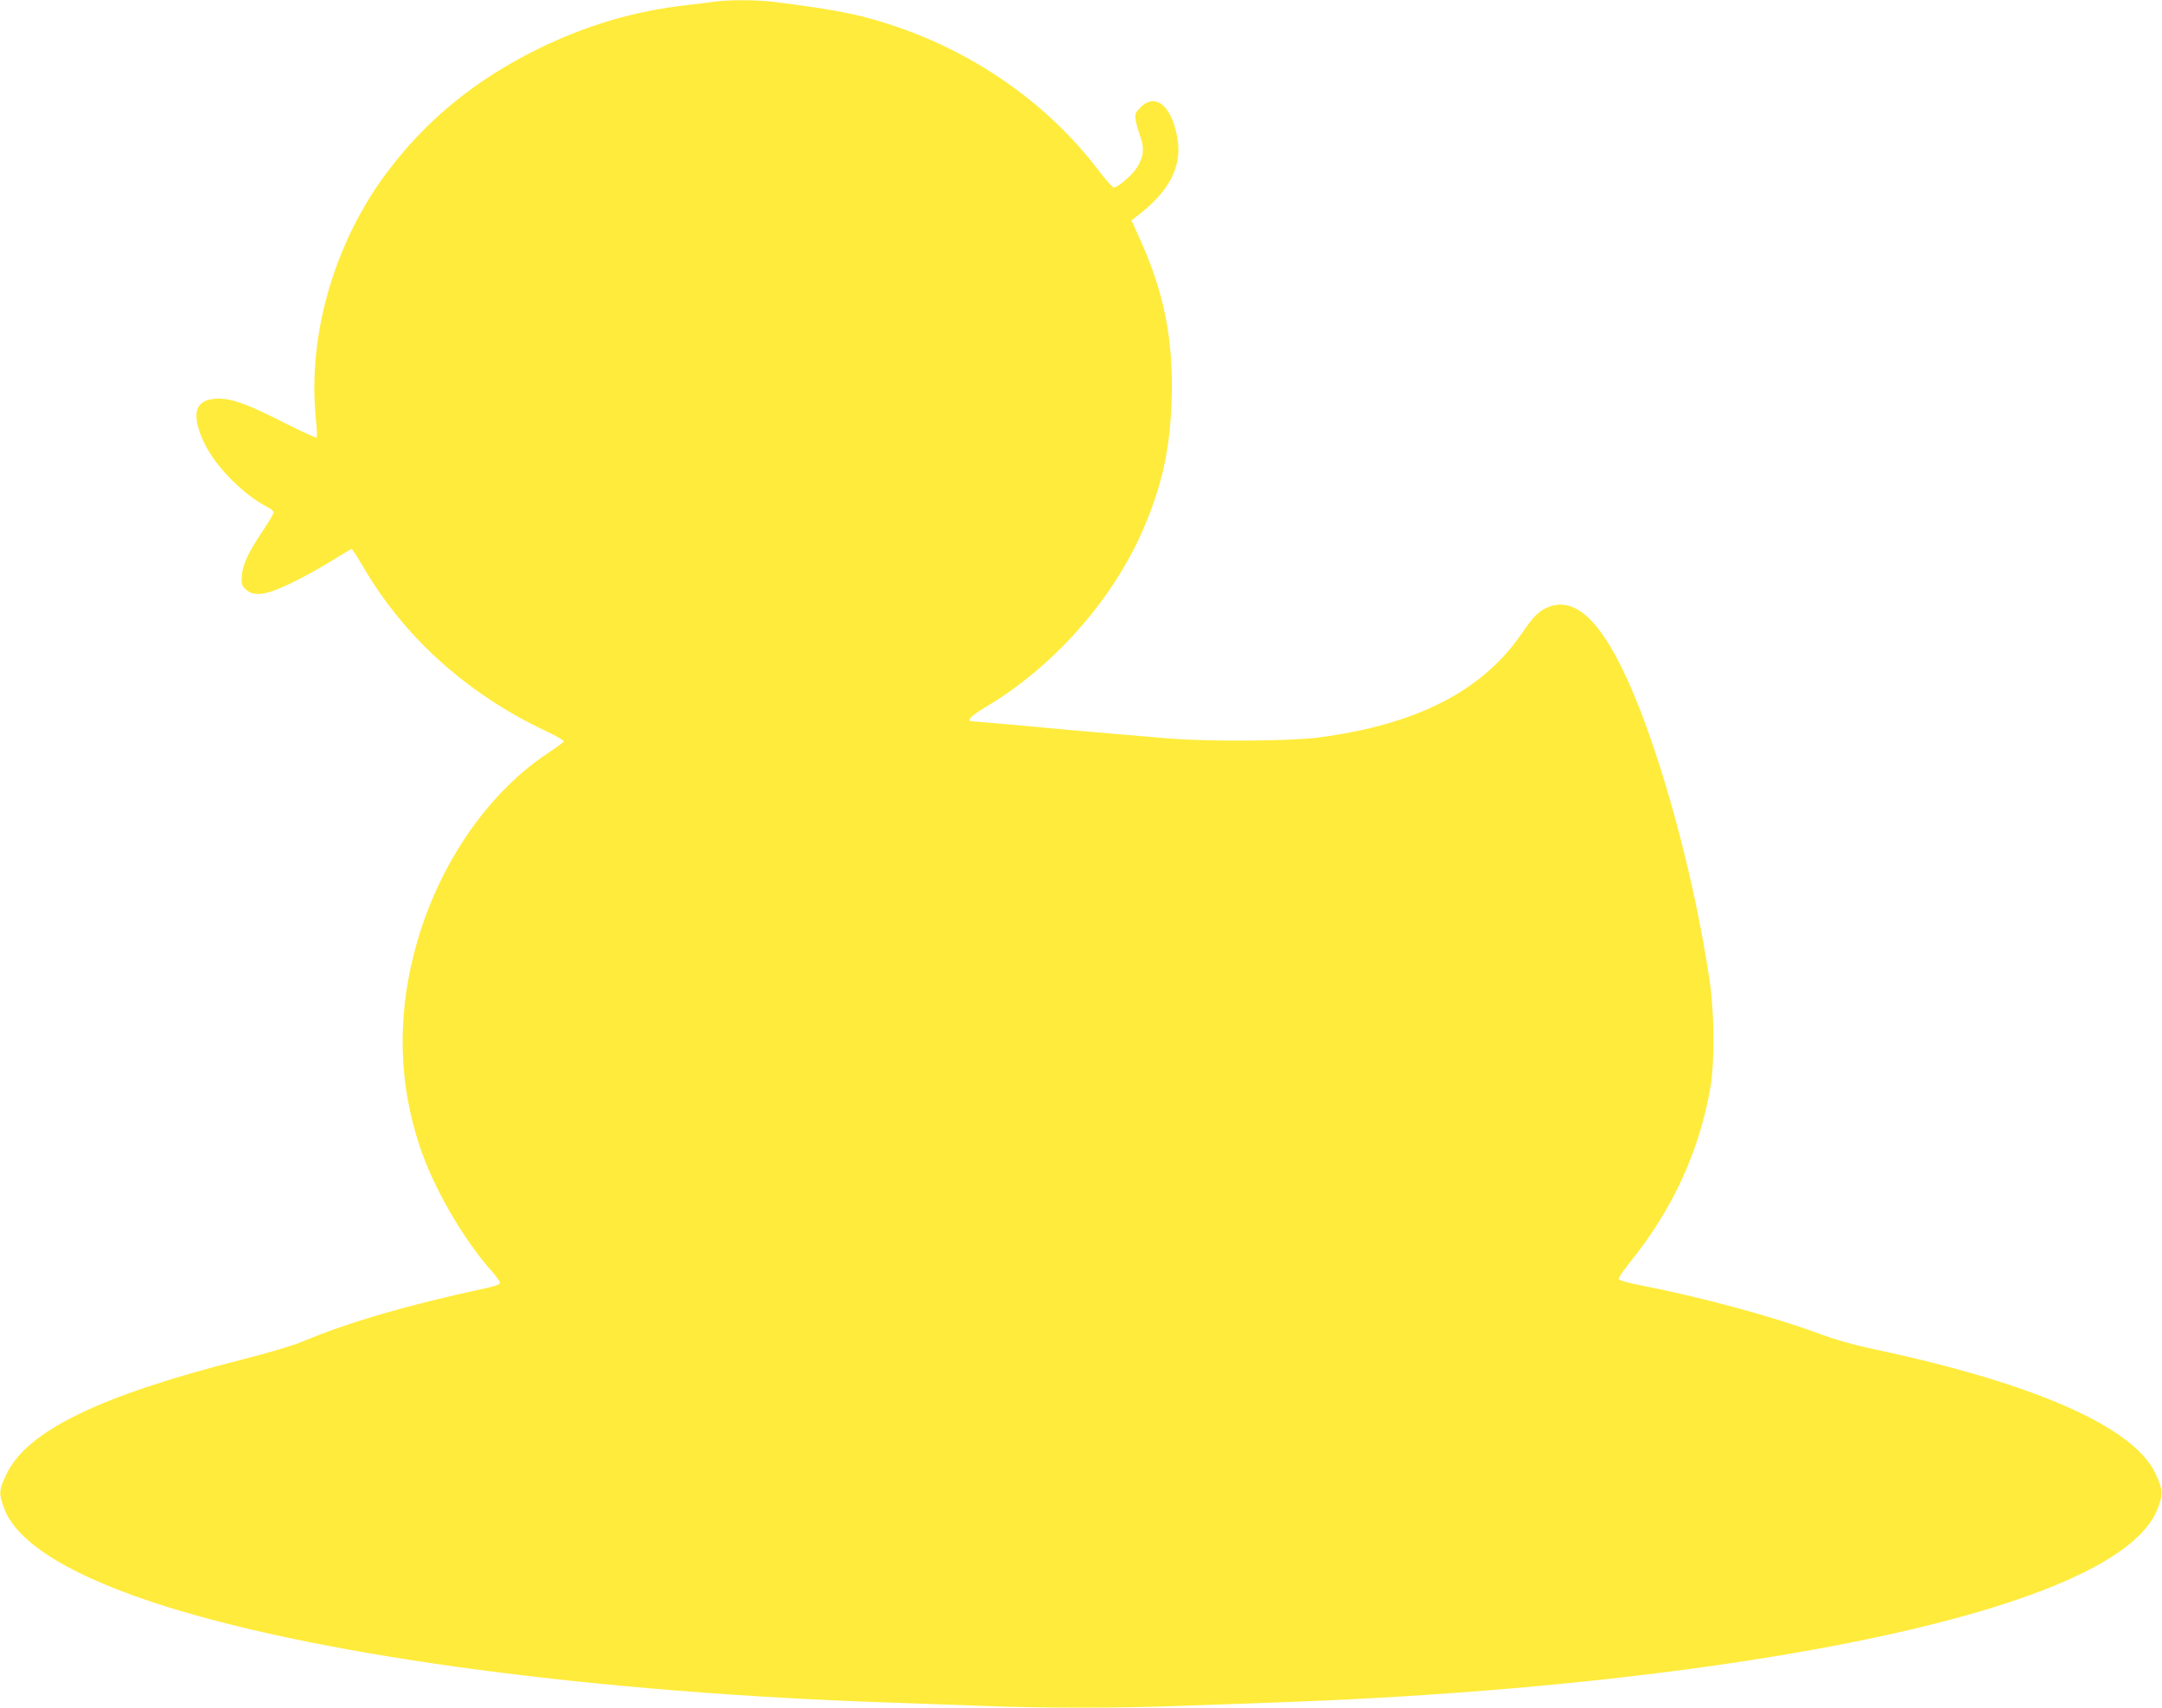 <?xml version="1.0" standalone="no"?>
<!DOCTYPE svg PUBLIC "-//W3C//DTD SVG 20010904//EN"
 "http://www.w3.org/TR/2001/REC-SVG-20010904/DTD/svg10.dtd">
<svg version="1.0" xmlns="http://www.w3.org/2000/svg"
 width="1280pt" height="1011pt" viewBox="0 0 1280 1011"
 preserveAspectRatio="xMidYMid meet">
<g transform="translate(0,1011) scale(0.1,-0.1)"
fill="#ffeb3b" stroke="none">
<path d="M4230 10100 c-30 -5 -102 -13 -160 -20 -305 -33 -599 -119 -885 -260
-368 -181 -659 -418 -892 -728 -314 -417 -473 -968 -423 -1461 6 -56 8 -106 5
-111 -3 -4 -87 34 -188 85 -209 107 -310 145 -392 145 -141 0 -169 -88 -85
-264 66 -139 232 -306 377 -380 18 -9 33 -22 33 -30 0 -7 -28 -55 -63 -107
-86 -128 -120 -200 -125 -266 -4 -46 -1 -58 18 -78 32 -34 77 -40 146 -20 75
22 226 98 368 185 62 39 116 70 118 70 3 0 36 -51 73 -114 245 -416 618 -749
1083 -967 57 -27 102 -53 100 -58 -1 -5 -43 -36 -93 -69 -371 -245 -669 -692
-795 -1191 -99 -393 -87 -772 35 -1138 82 -246 255 -546 428 -741 26 -29 47
-59 47 -67 0 -9 -26 -19 -77 -30 -466 -100 -820 -203 -1088 -316 -62 -26 -201
-67 -365 -109 -848 -215 -1276 -425 -1395 -684 -42 -90 -43 -110 -9 -200 80
-208 413 -408 969 -581 957 -297 2539 -506 4275 -565 173 -6 428 -15 565 -20
320 -13 810 -13 1130 0 138 5 392 14 565 20 1735 59 3319 268 4275 565 560
174 889 372 970 585 32 84 30 112 -14 207 -129 274 -710 531 -1656 733 -133
28 -238 58 -351 100 -273 100 -693 213 -1048 282 -65 12 -120 28 -123 35 -3 6
28 51 67 100 252 311 412 659 477 1038 25 150 23 446 -6 635 -82 548 -244
1173 -418 1615 -188 476 -361 665 -541 589 -51 -21 -84 -54 -153 -155 -235
-342 -624 -540 -1208 -616 -165 -21 -653 -24 -881 -5 -80 7 -228 19 -330 28
-102 8 -329 28 -505 45 -176 16 -326 29 -332 29 -35 0 -4 32 76 80 407 240
761 640 942 1063 112 261 159 483 166 778 9 345 -46 617 -186 929 l-52 115 32
25 c192 147 268 293 240 460 -31 191 -129 274 -218 185 -31 -31 -34 -40 -30
-73 3 -20 15 -64 27 -97 26 -71 22 -118 -16 -183 -26 -44 -115 -122 -140 -122
-7 0 -48 46 -91 102 -289 382 -711 683 -1187 847 -211 73 -354 102 -736 150
-96 12 -267 13 -350 1z"/>
</g>
</svg>
